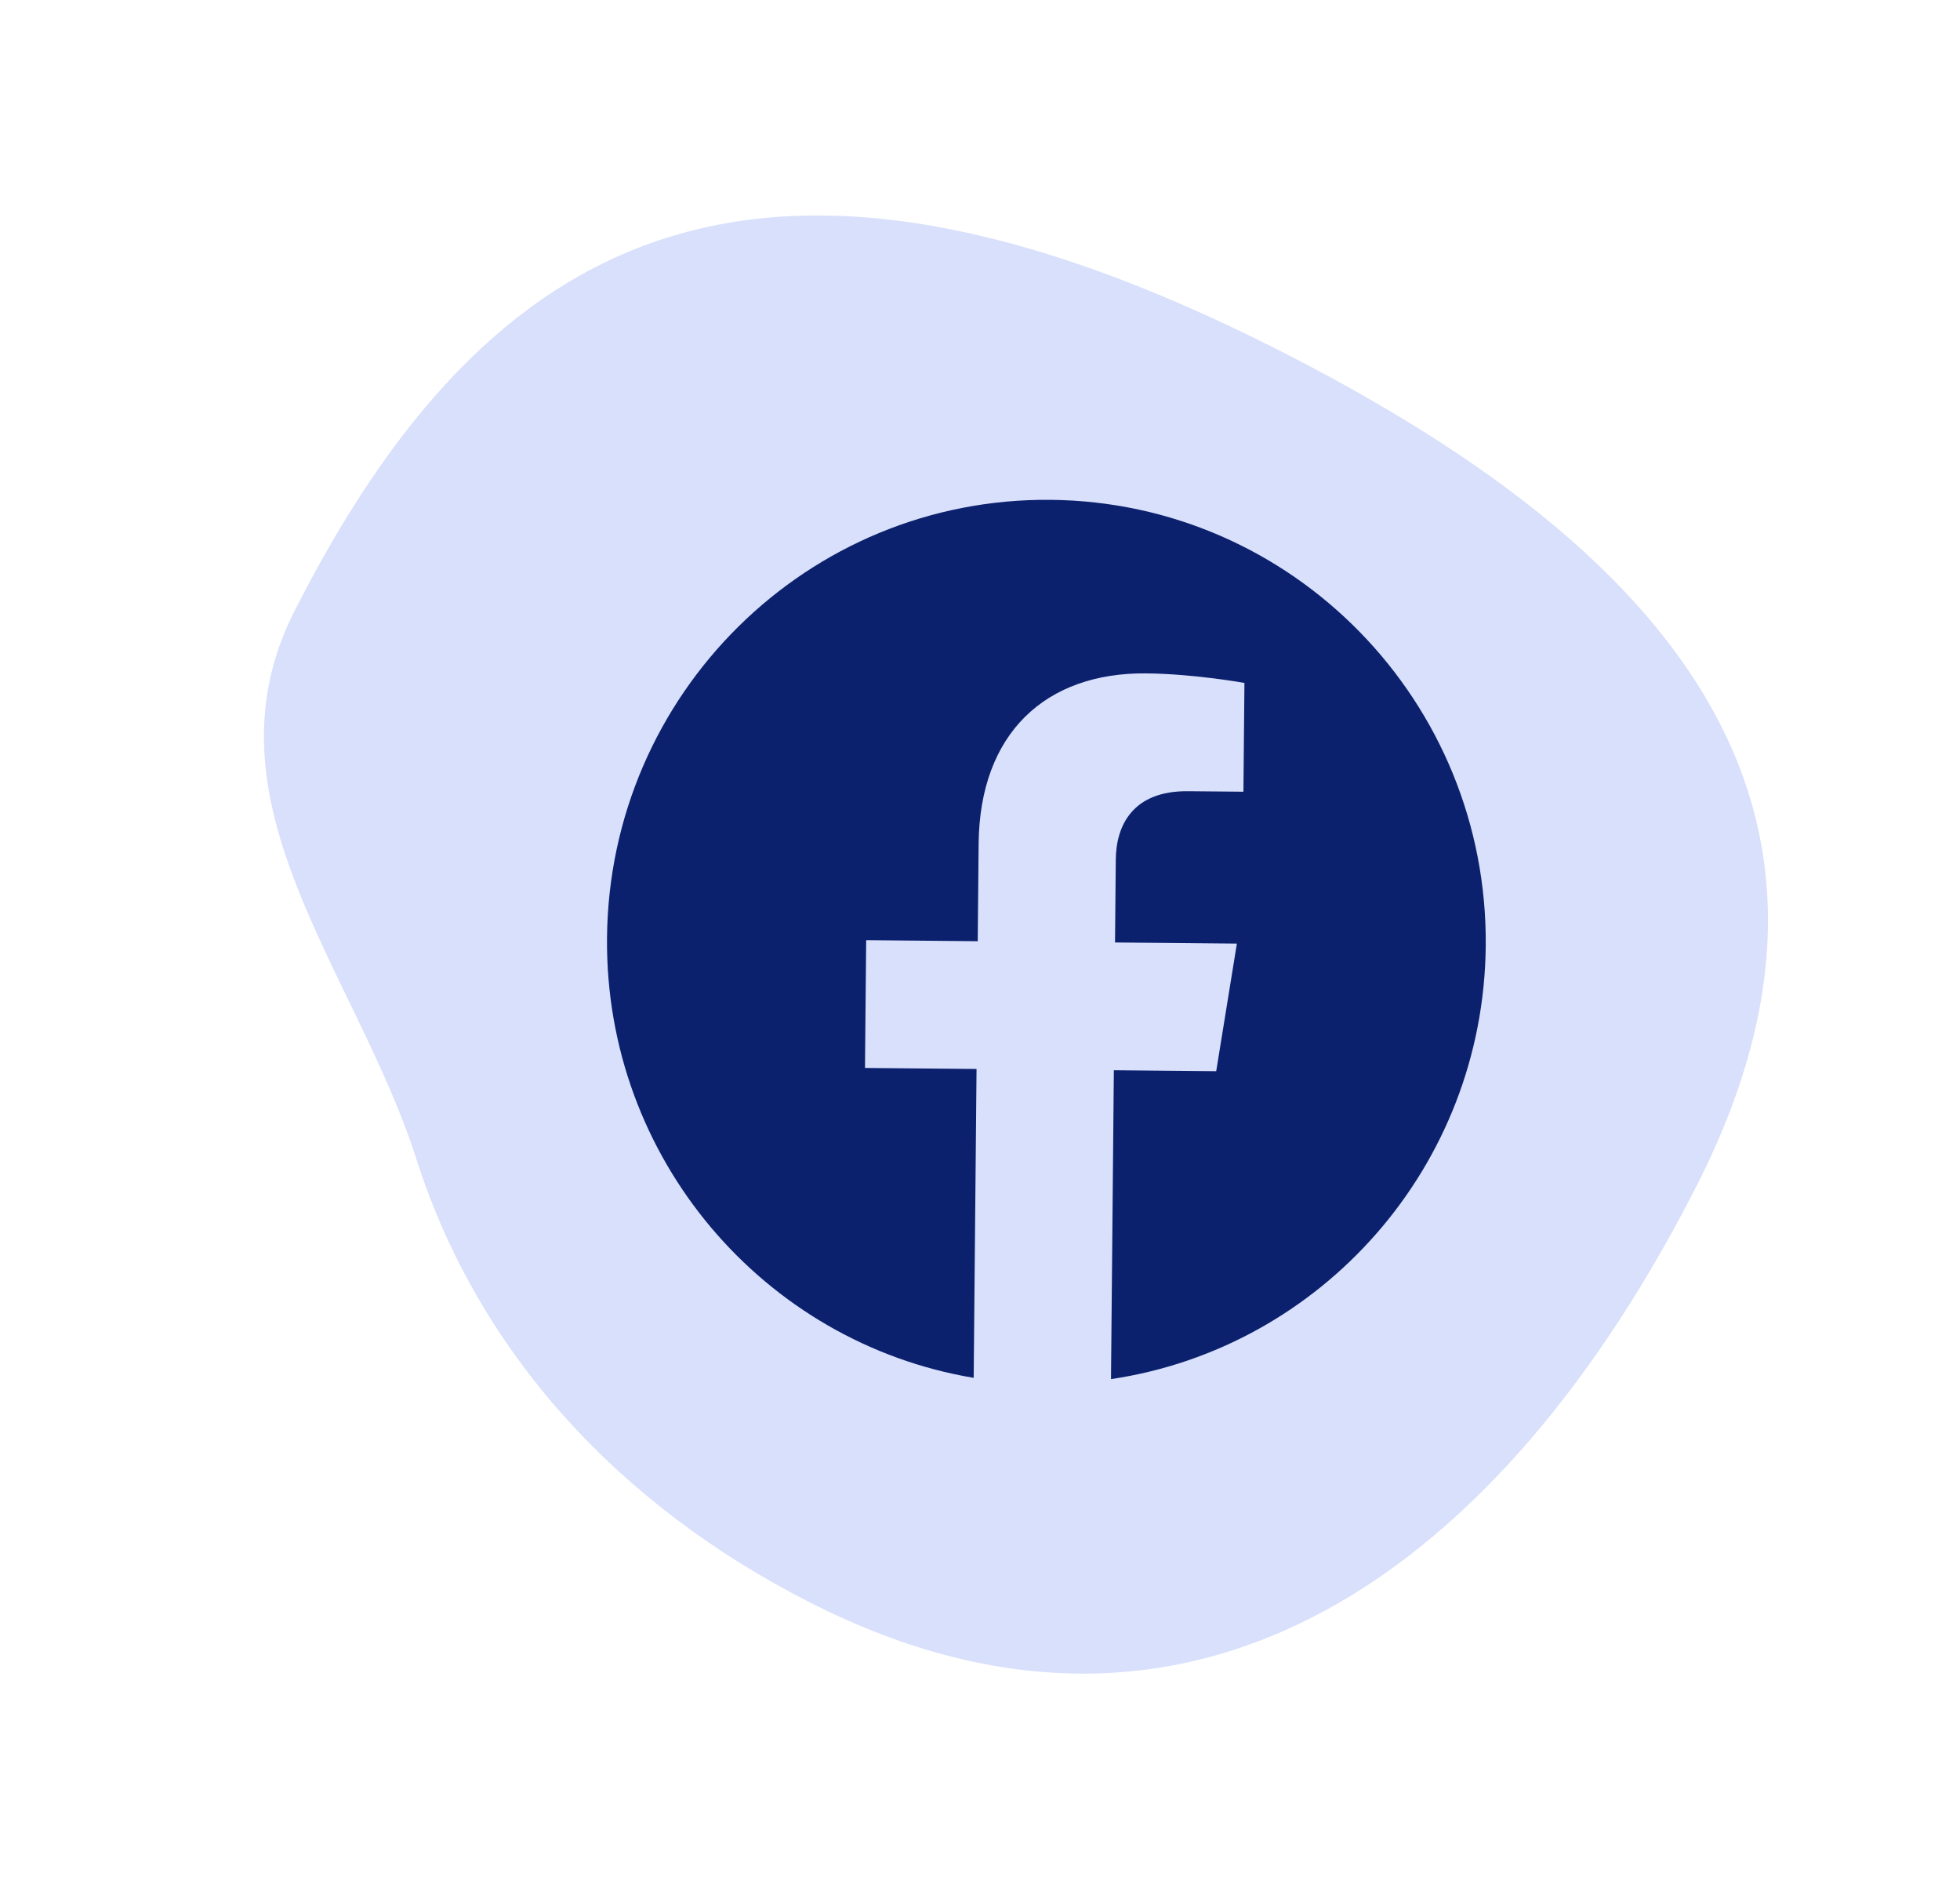 <svg width="107" height="103" viewBox="0 0 107 103" fill="none" xmlns="http://www.w3.org/2000/svg">
<path opacity="0.3" d="M16.069 33.377C10.804 43.757 19.455 53.015 22.736 63.29C26.078 73.756 33.696 82.15 44.268 87.511C65.221 98.137 82.034 85.615 92.66 64.662C103.285 43.71 90.751 29.74 69.799 19.114C41.514 4.77 26.694 12.424 16.069 33.377Z" fill="#7E97F1"/>
<path d="M81.109 51.641C81.232 38.314 70.594 27.41 57.347 27.288C44.1 27.165 33.261 37.87 33.138 51.197C33.026 63.242 41.705 73.306 53.155 75.223L53.311 58.36L47.221 58.304L47.286 51.328L53.376 51.385L53.425 46.068C53.481 40.02 57.093 36.712 62.572 36.763C65.196 36.788 67.936 37.284 67.936 37.284L67.881 43.223L64.857 43.195C61.877 43.167 60.931 45.019 60.913 46.927L60.871 51.454L67.523 51.516L66.395 58.481L60.807 58.429L60.651 75.292C72.134 73.588 80.997 63.686 81.109 51.641Z" fill="#0C216E"/>
</svg>
